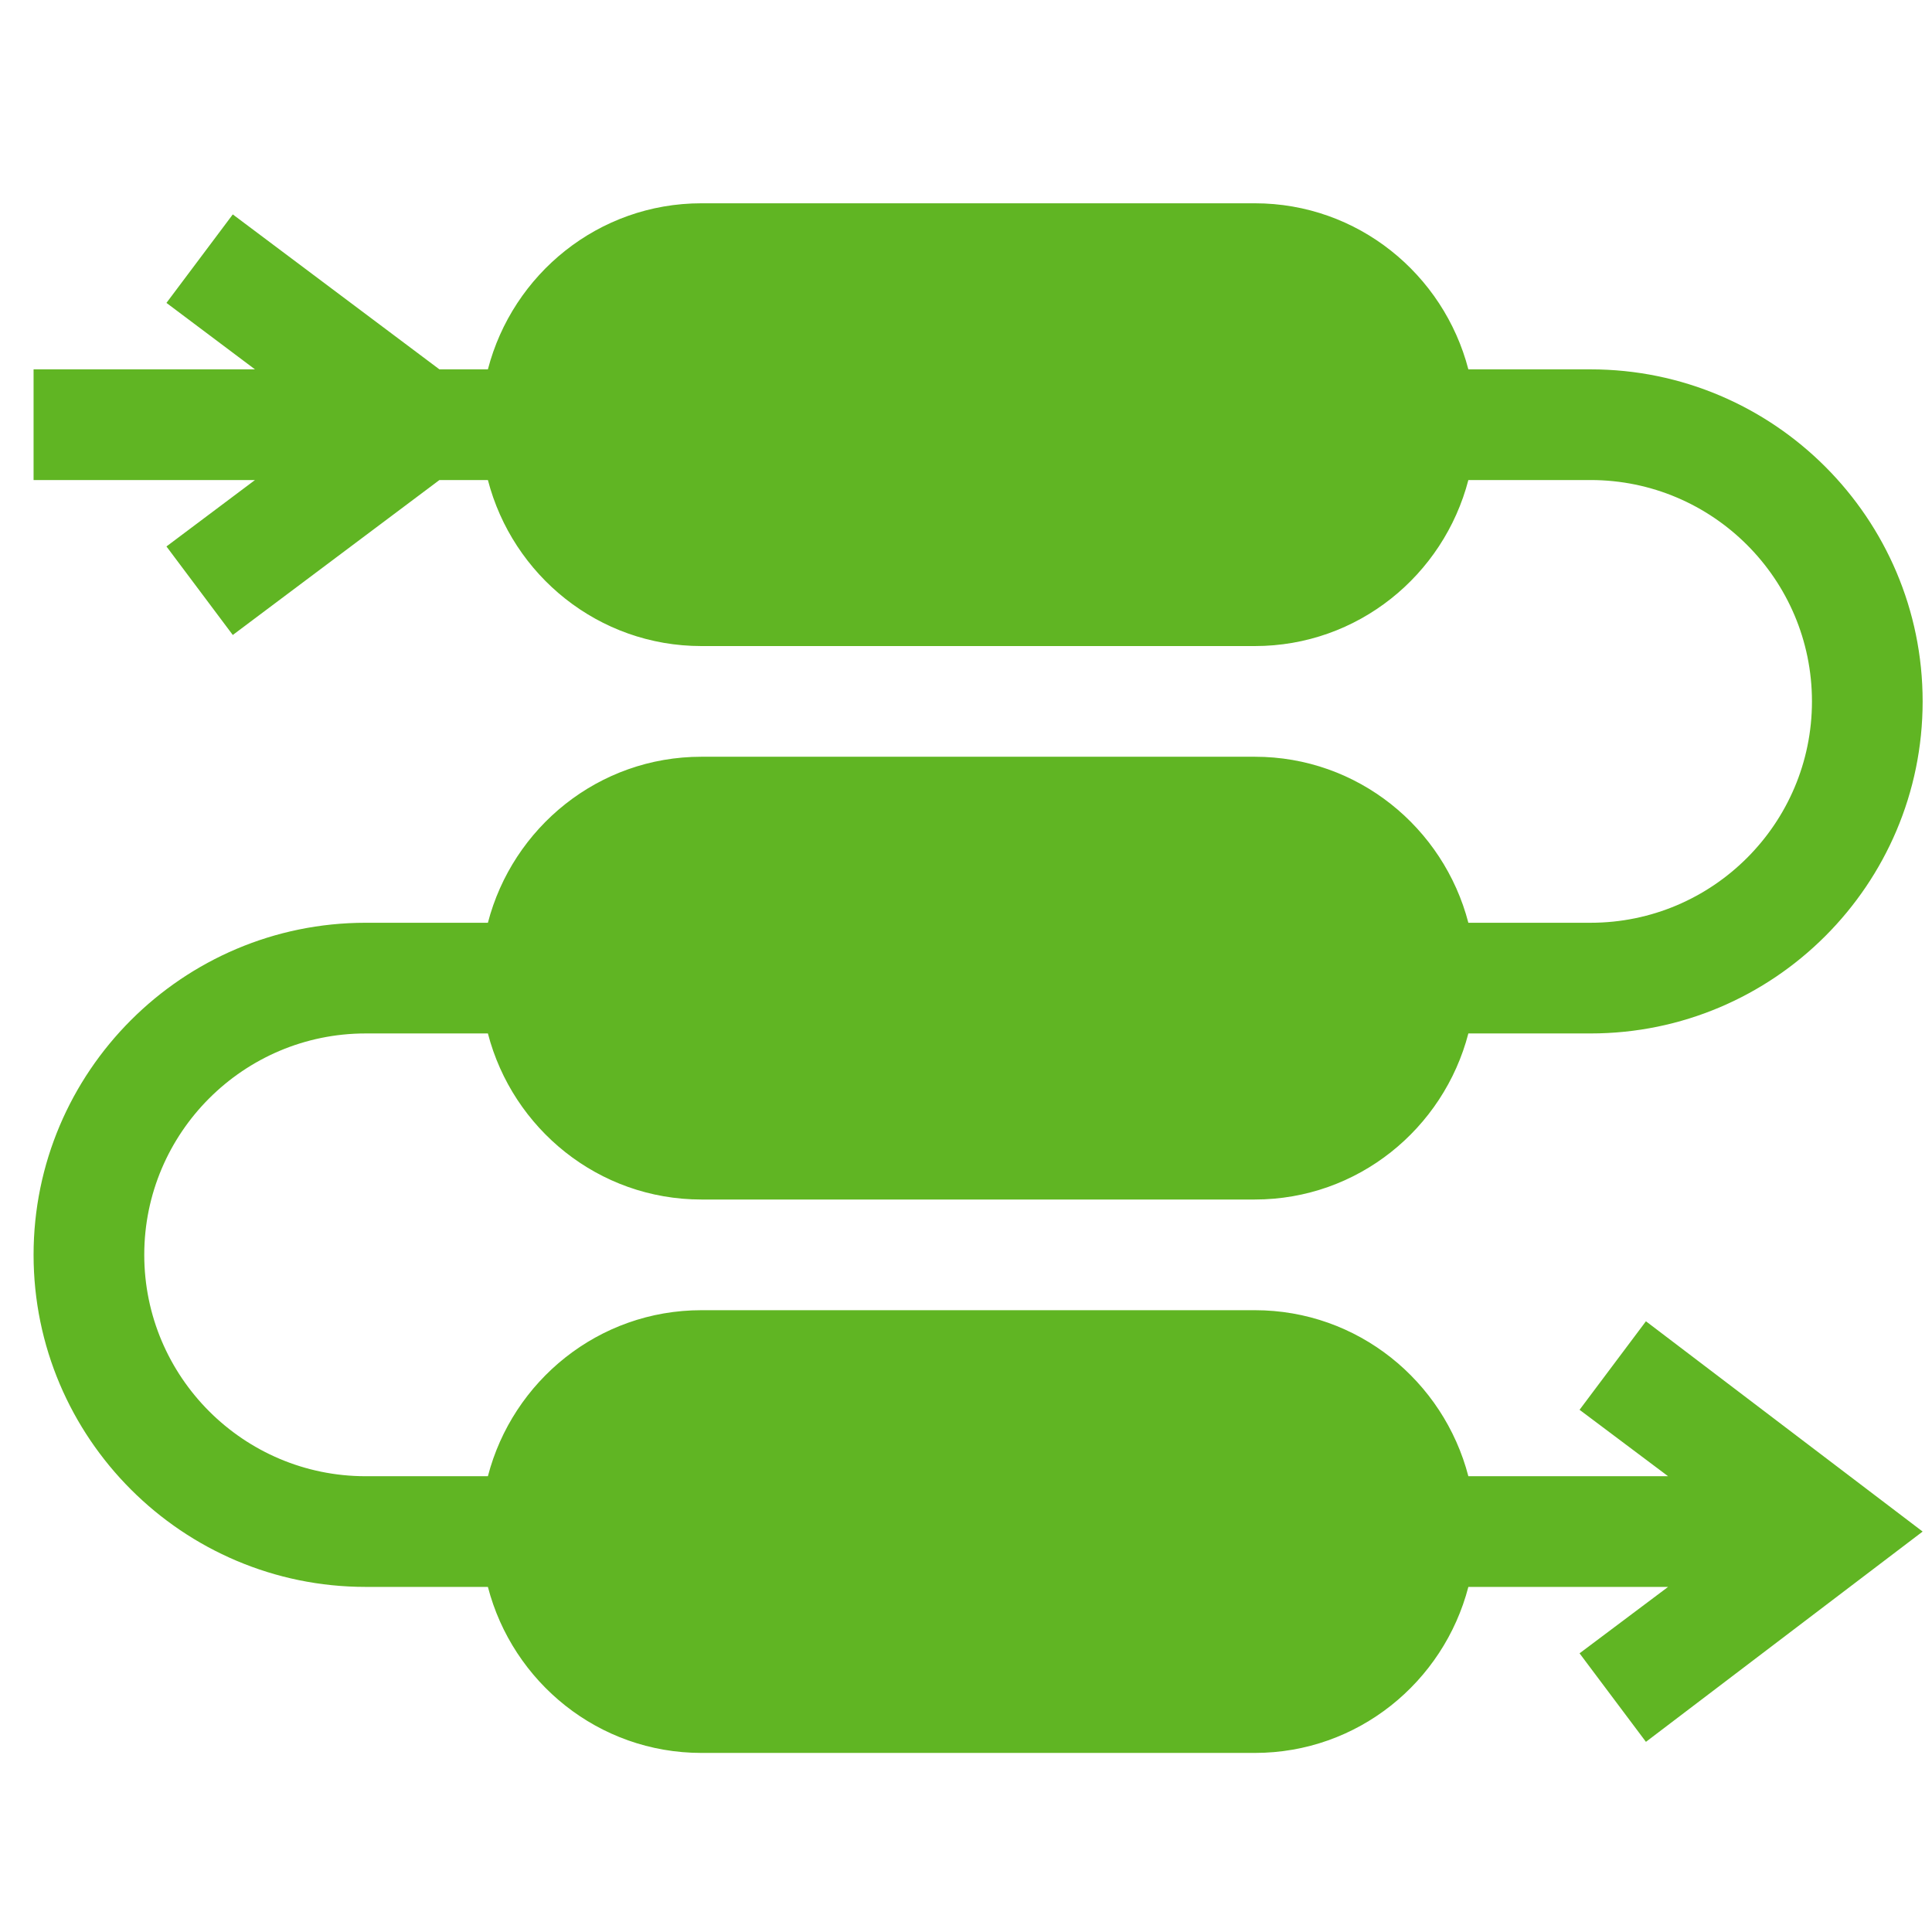 <svg width="45" height="45" viewBox="0 0 45 45" fill="none" xmlns="http://www.w3.org/2000/svg">
<g clipPath="url(#clip0_325_17112)">
<path d="M38.337 30.775L36.791 32.837L38.853 34.384H34.201C33.624 32.166 31.624 30.517 29.227 30.517H16.337C13.941 30.517 11.94 32.166 11.364 34.384H8.517C5.673 34.384 3.36 32.071 3.36 29.227C3.36 26.384 5.673 24.071 8.517 24.071H11.364C11.94 26.289 13.941 27.939 16.337 27.939H29.227C31.624 27.939 33.624 26.289 34.201 24.071H37.048C41.313 24.071 44.782 20.602 44.782 16.337C44.782 12.072 41.313 8.603 37.048 8.603H34.201C33.624 6.385 31.624 4.735 29.227 4.735H16.337C13.941 4.735 11.94 6.385 11.364 8.603H10.235L5.422 4.994L3.877 7.055L5.939 8.603H0.782V11.181H5.939L3.877 12.728L5.422 14.79L10.235 11.181H11.364C11.94 13.399 13.941 15.048 16.337 15.048H29.227C31.624 15.048 33.624 13.399 34.201 11.181H37.048C39.892 11.181 42.204 13.493 42.204 16.337C42.204 19.181 39.892 21.493 37.048 21.493H34.201C33.624 19.275 31.624 17.626 29.227 17.626H16.337C13.941 17.626 11.94 19.275 11.364 21.493H8.517C4.252 21.493 0.782 24.963 0.782 29.227C0.782 33.492 4.252 36.962 8.517 36.962H11.364C11.94 39.18 13.941 40.829 16.337 40.829H29.227C31.624 40.829 33.624 39.18 34.201 36.962H38.853L36.791 38.509L38.337 40.571L44.782 35.673L38.337 30.775Z" fill="#60B523"/>
</g>
<defs>
<clipPath id="clip0_325_17112">
<rect width="44" height="44" fill="white" transform="translate(0.782 0.782)"/>
</clipPath>
</defs>
</svg>
